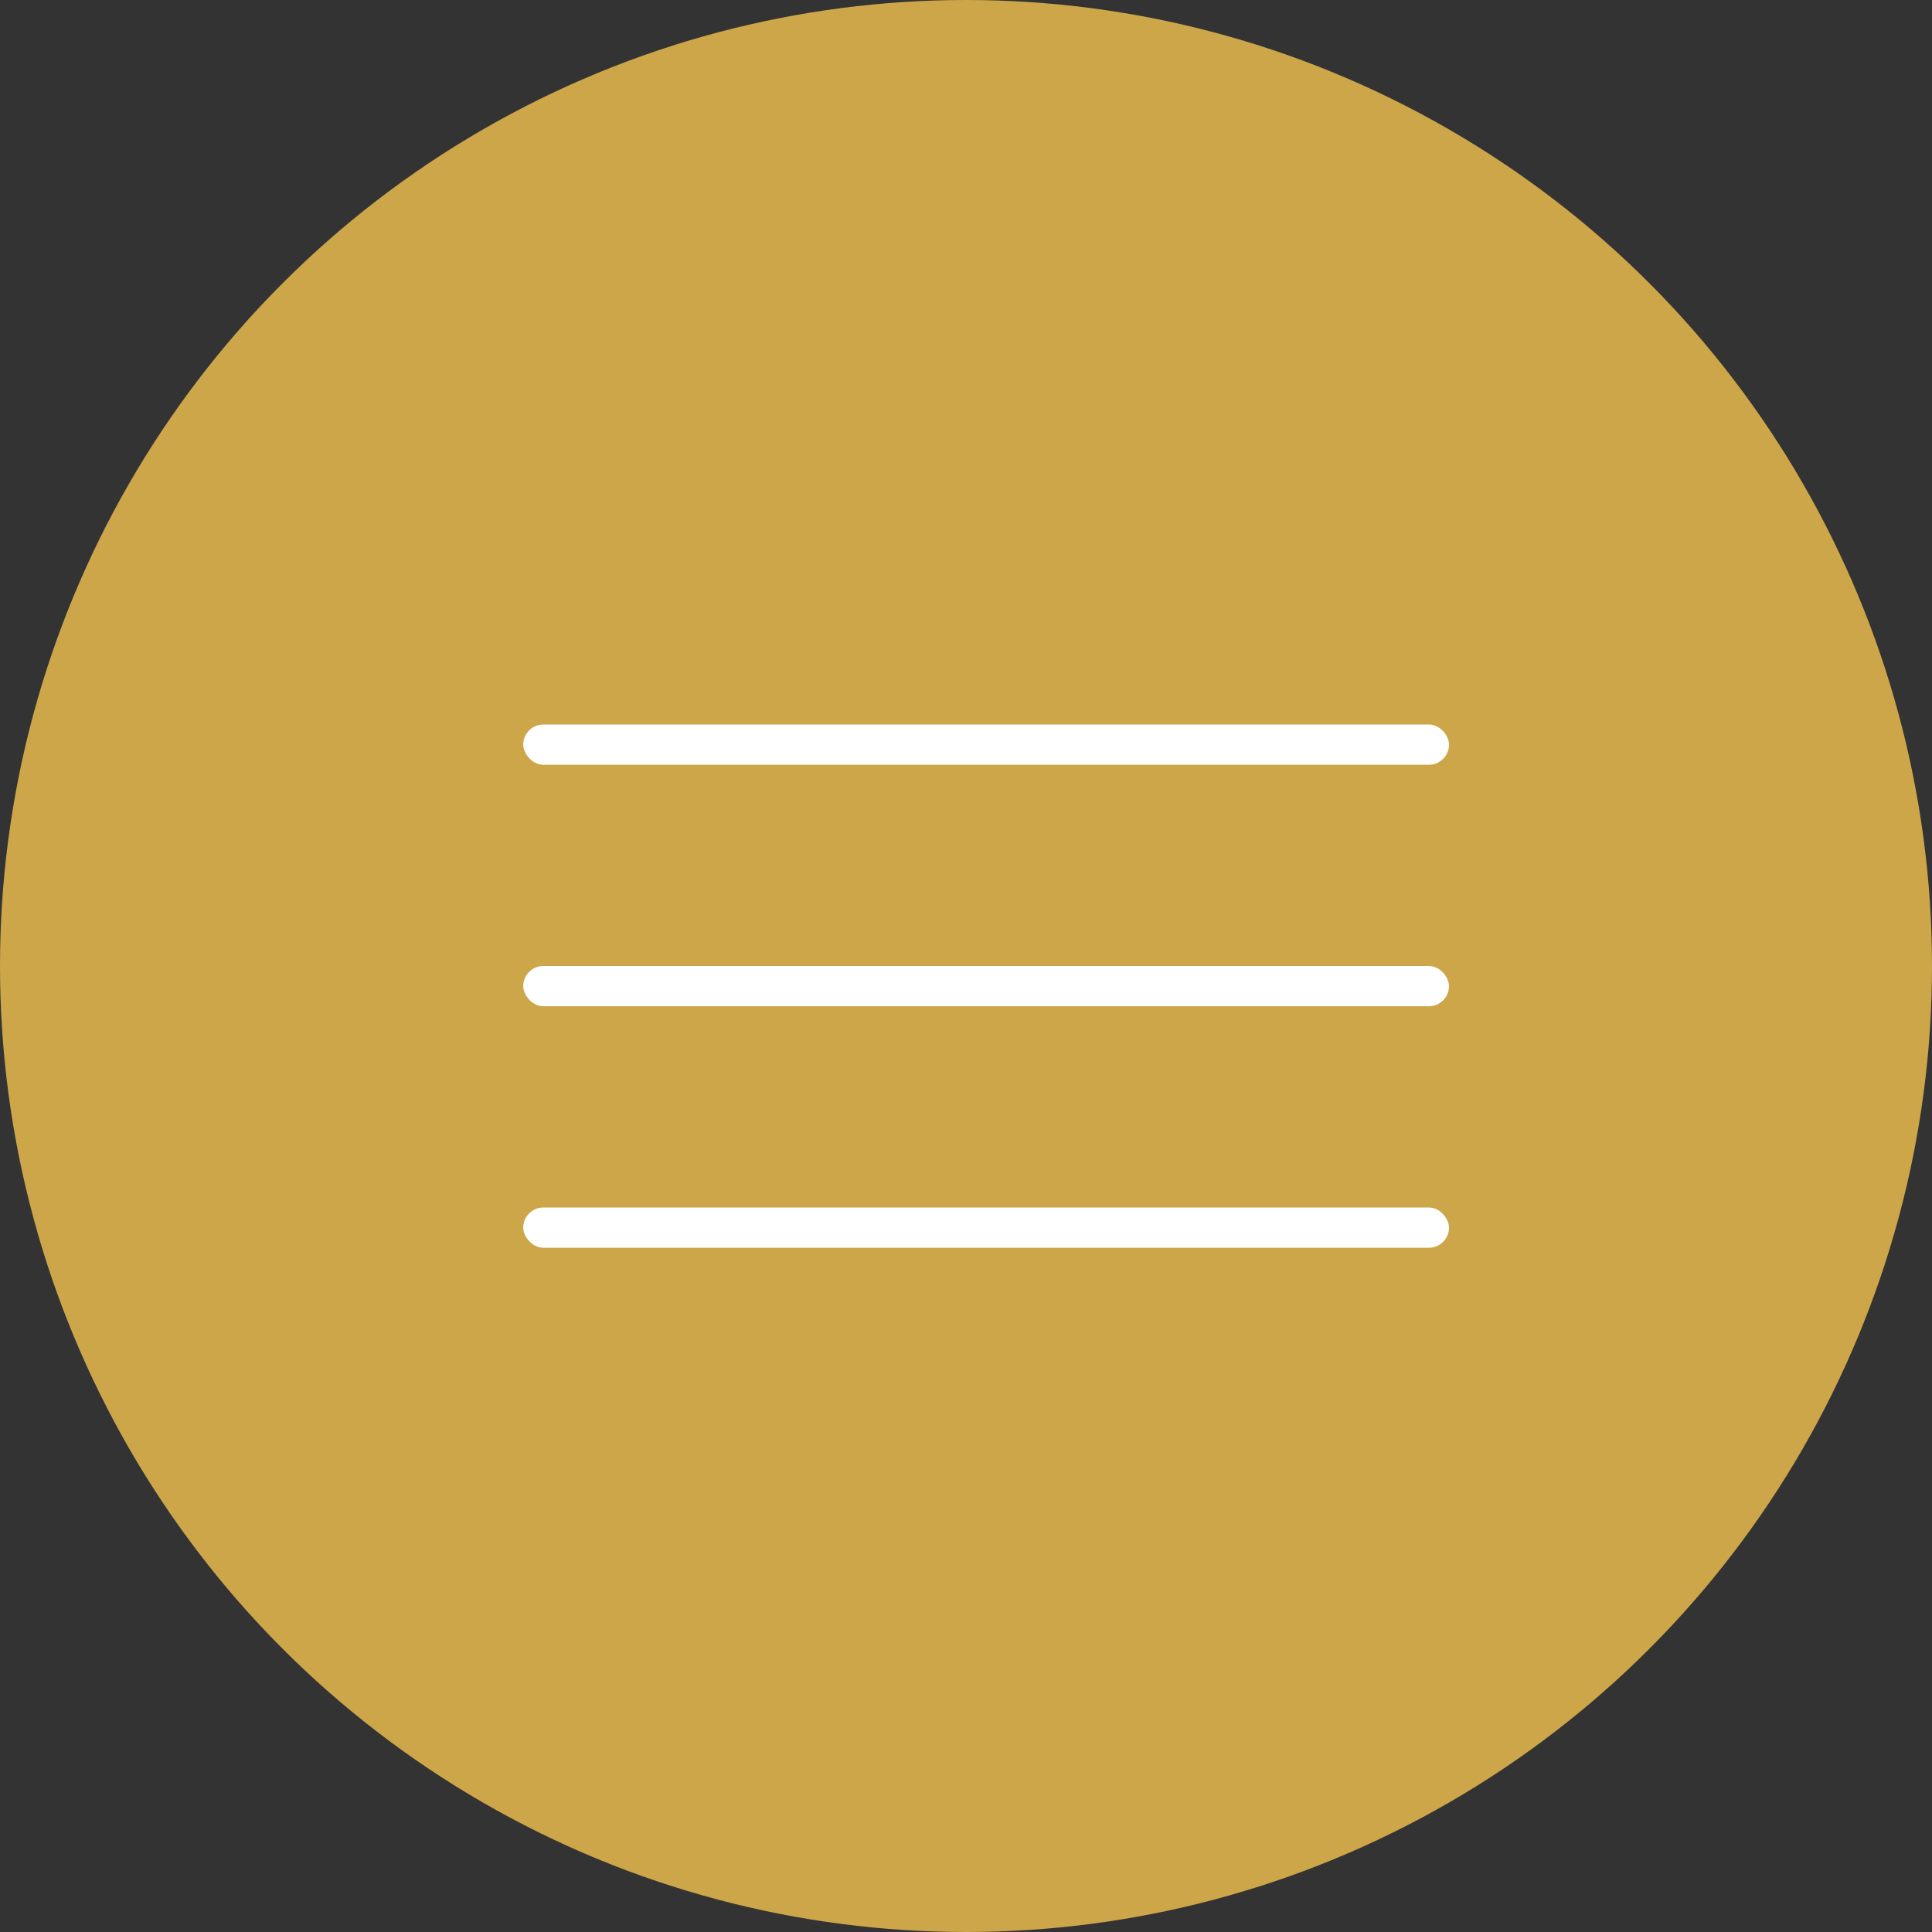 <svg width="48" height="48" viewBox="0 0 48 48" fill="none" xmlns="http://www.w3.org/2000/svg">
<rect x="0" y="0" width="48" height="48" fill="#333333" stroke="none"/>
<circle cx="24" cy="24" r="23.5" fill="#CDA64A" stroke="#CDA64A"/>
<rect x="13" y="18" width="23" height="1" rx="0.5" fill="white"/>
<rect x="13" y="24" width="23" height="1" rx="0.5" fill="white"/>
<rect x="13" y="30" width="23" height="1" rx="0.5" fill="white"/>
</svg>
